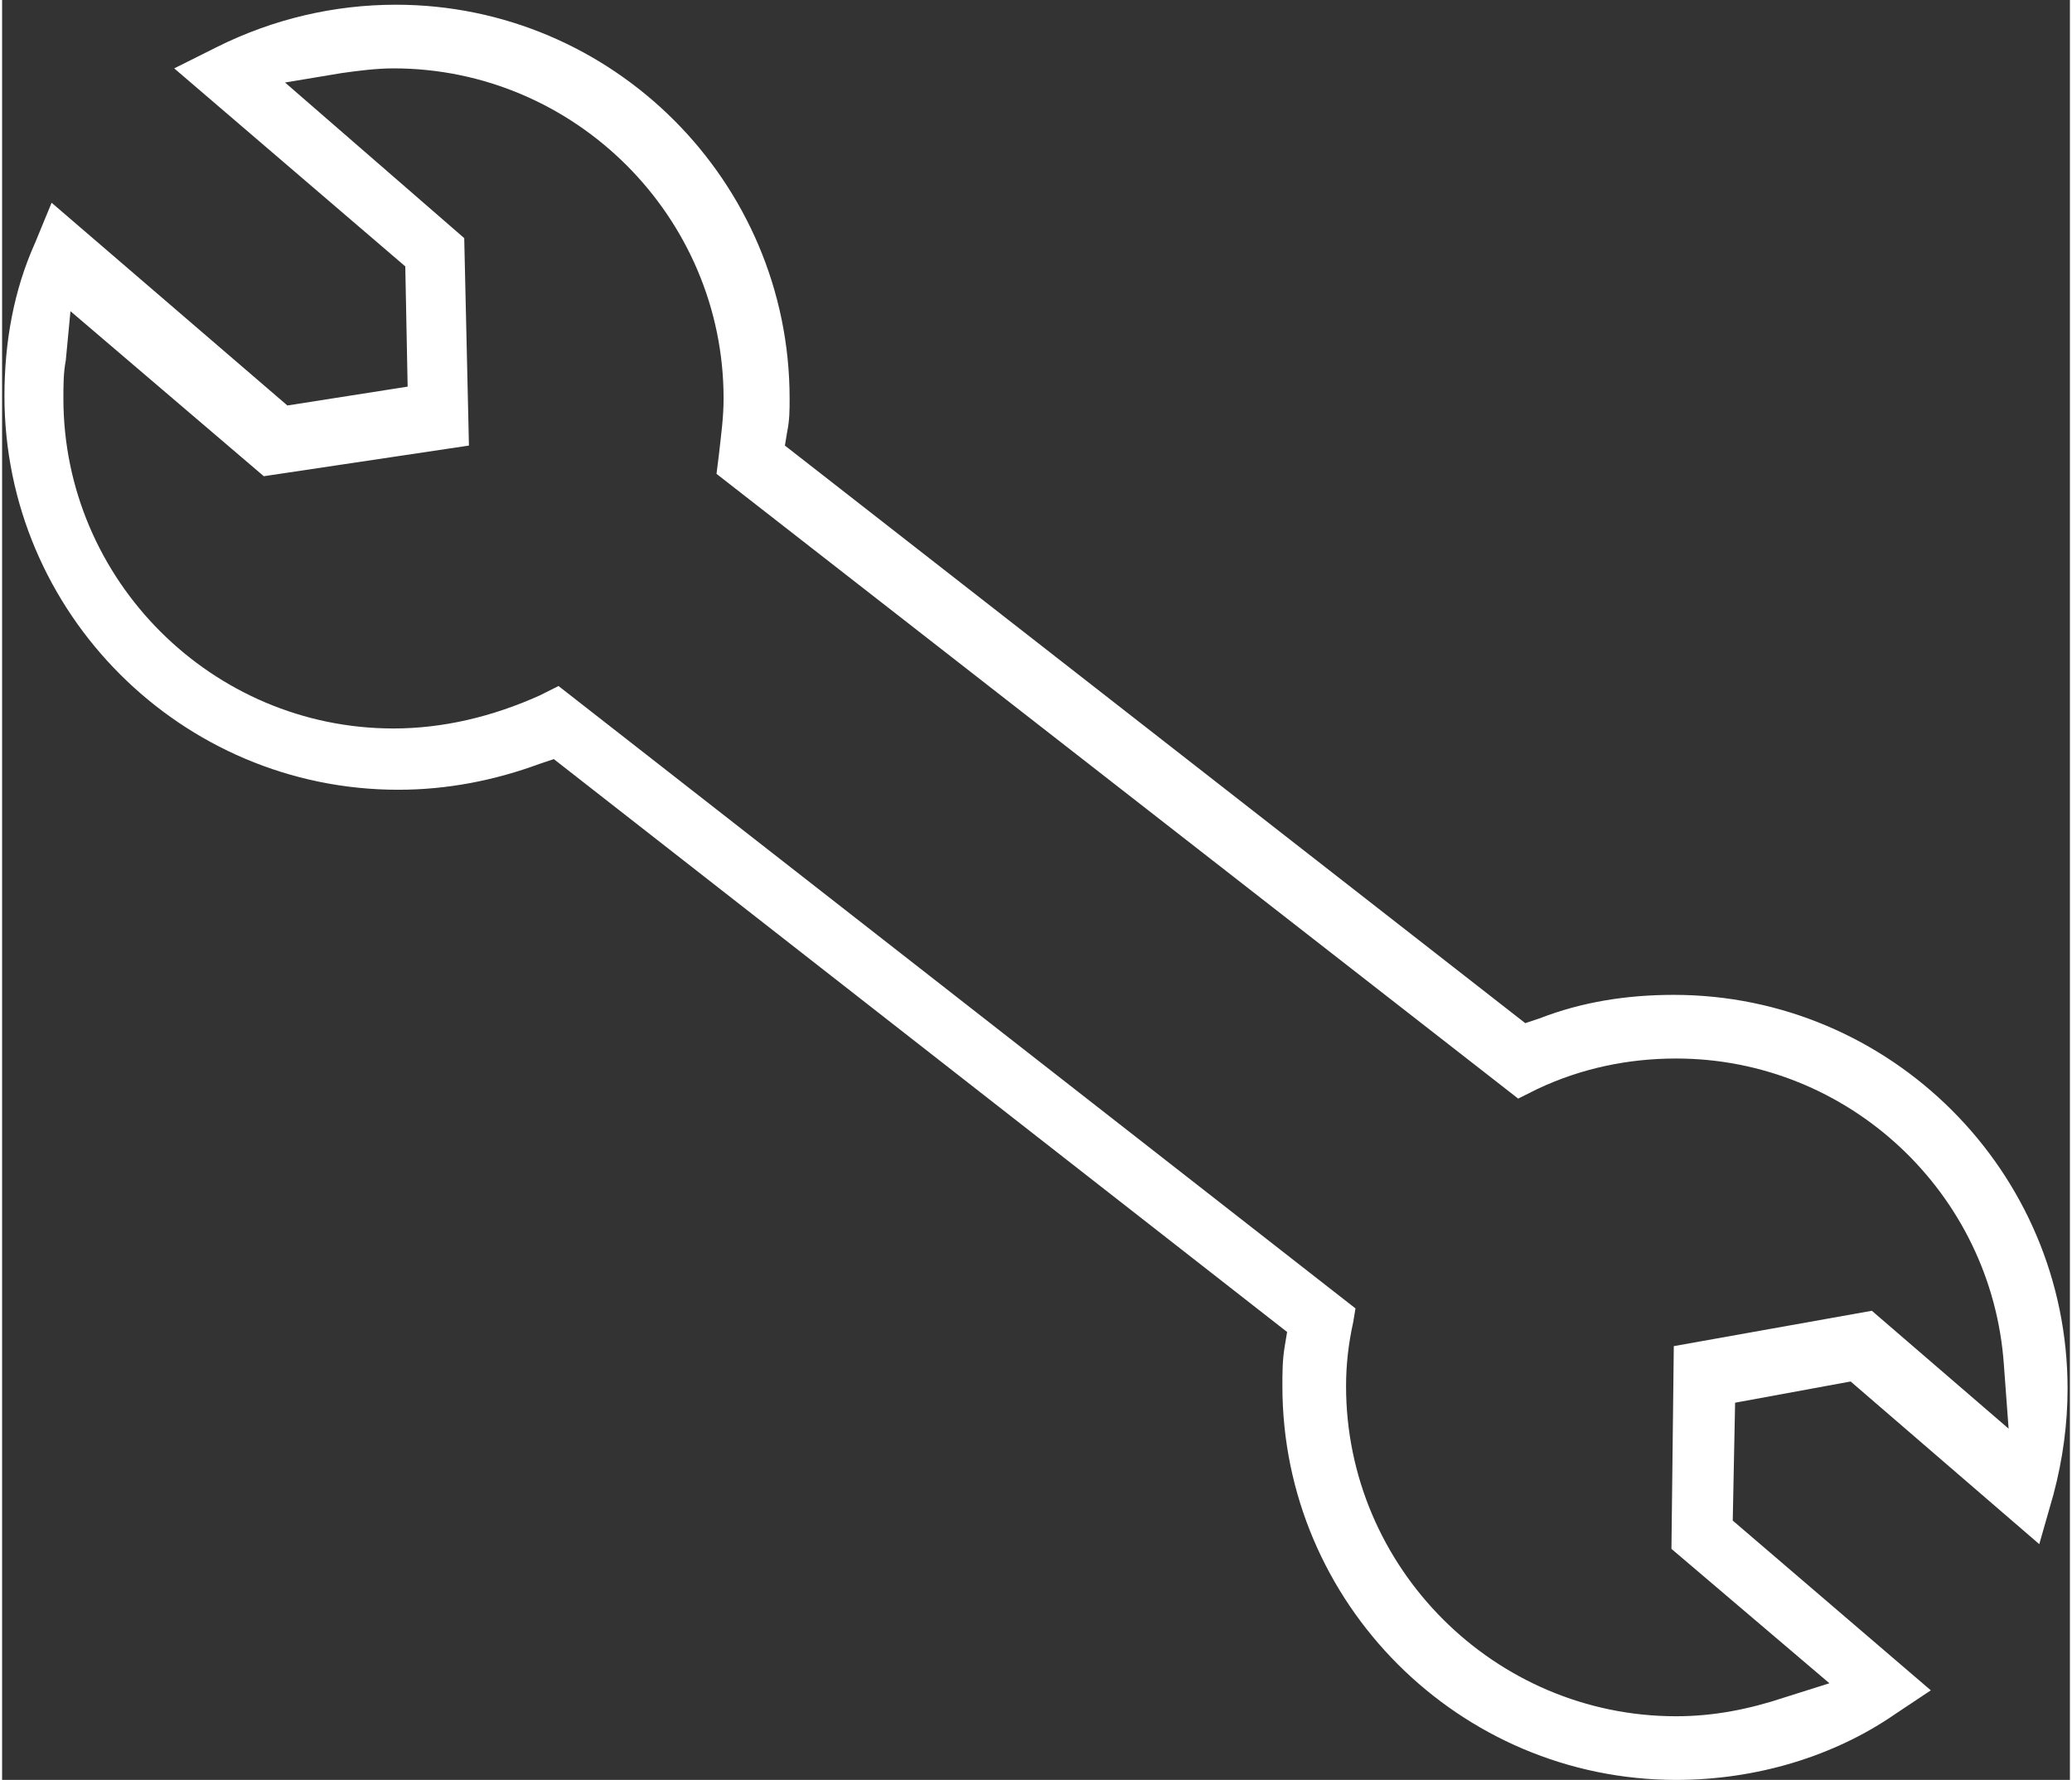<?xml version="1.0" encoding="utf-8"?>
<!-- Generator: Adobe Illustrator 19.0.0, SVG Export Plug-In . SVG Version: 6.00 Build 0)  -->
<svg version="1.1" id="Layer_1" xmlns="http://www.w3.org/2000/svg" xmlns:xlink="http://www.w3.org/1999/xlink" x="0px" y="0px"
	 viewBox="-240.9 383.6 87.7 75.5" style="enable-background:new -240.9 383.6 87.7 75.5;" xml:space="preserve" width="71" height="61">
<rect x="-240.9" y="383.6" width="87.7" height="75.5" fill="#333333" stroke="none"/>
<style type="text/css">
	.st0{fill:#FFFFFF;}
</style>
<path class="st0" d="M-169.9,459.1c-9.2,0-16.7-7.5-16.7-16.7c0-0.6,0-1.1,0.1-1.7l0.1-0.6l-31.1-24.3l-0.6,0.2
	c-1.9,0.7-3.9,1.1-6,1.1c-9.2,0-16.7-7.5-16.7-16.7c0-2.3,0.4-4.5,1.3-6.5l0.7-1.7l10,8.6l5.1-0.8l-0.1-5.1l-9.8-8.4l1.8-0.9
	c2.4-1.2,5-1.8,7.6-1.8c9.2,0,16.7,7.5,16.7,16.7c0,0.5,0,0.9-0.1,1.4l-0.1,0.6l31.4,24.5l0.6-0.2c1.8-0.7,3.7-1,5.7-1
	c9.2,0,16.7,7.5,16.7,16.7c0,1.5-0.2,3-0.6,4.5l-0.6,2.1l-8-6.9l-4.9,0.9l-0.1,5l8.4,7.2l-1.5,1
	C-163.2,458.1-166.5,459.1-169.9,459.1z M-183.6,439.7c-0.2,0.9-0.3,1.8-0.3,2.7c0,7.7,6.3,14,14,14c1.6,0,3.1-0.3,4.6-0.8l1.9-0.6
	l-6.7-5.7l0.1-8.6l8.4-1.5l5.8,5l-0.2-2.7c-0.5-7.3-6.6-13-13.9-13c-2,0-4,0.4-5.9,1.3l-0.8,0.4l-34-26.5l0.1-0.8
	c0.1-0.9,0.2-1.6,0.2-2.4c0-7.7-6.3-14-14-14c-0.7,0-1.5,0.1-2.2,0.2l-2.4,0.4l7.6,6.6l0.2,8.8l-8.7,1.3l-8.2-7l-0.2,2.1
	c-0.1,0.5-0.1,1.1-0.1,1.6c0,7.7,6.3,14,14,14c2.1,0,4.2-0.5,6.2-1.4l0.8-0.4l33.8,26.4L-183.6,439.7z"/>
</svg>
